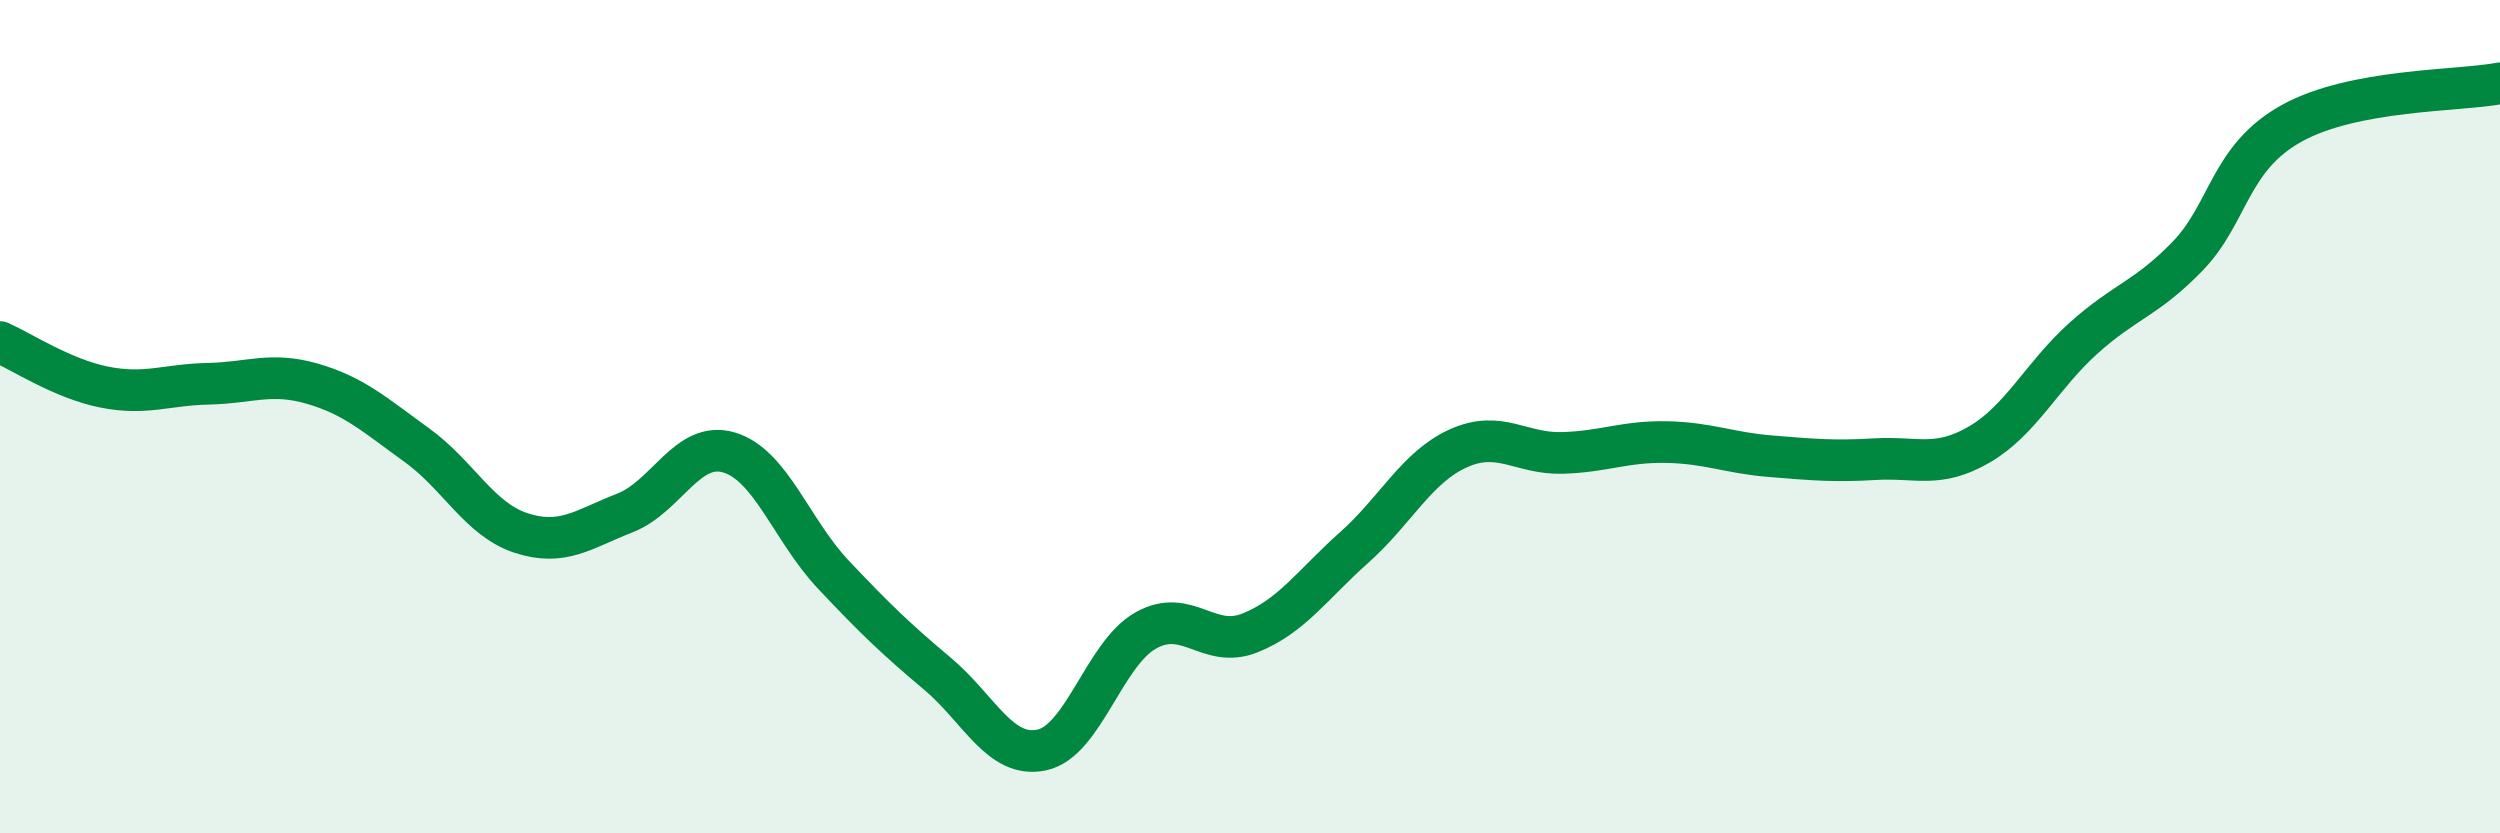 
    <svg width="60" height="20" viewBox="0 0 60 20" xmlns="http://www.w3.org/2000/svg">
      <path
        d="M 0,8.21 C 0.5,8.43 1.5,9.09 2.5,9.29 C 3.5,9.49 4,9.23 5,9.21 C 6,9.19 6.5,8.92 7.5,9.21 C 8.5,9.5 9,9.96 10,10.68 C 11,11.4 11.5,12.46 12.5,12.79 C 13.5,13.12 14,12.7 15,12.31 C 16,11.92 16.5,10.56 17.5,10.86 C 18.5,11.16 19,12.73 20,13.79 C 21,14.85 21.5,15.33 22.5,16.17 C 23.5,17.01 24,18.21 25,18 C 26,17.79 26.5,15.69 27.5,15.13 C 28.5,14.57 29,15.59 30,15.19 C 31,14.79 31.5,14.03 32.5,13.14 C 33.5,12.25 34,11.21 35,10.76 C 36,10.31 36.5,10.9 37.5,10.87 C 38.5,10.84 39,10.59 40,10.61 C 41,10.63 41.5,10.87 42.5,10.95 C 43.5,11.03 44,11.08 45,11.02 C 46,10.96 46.5,11.25 47.5,10.67 C 48.5,10.09 49,9.02 50,8.12 C 51,7.22 51.5,7.18 52.5,6.15 C 53.5,5.12 53.5,3.79 55,2.96 C 56.5,2.13 59,2.19 60,2L60 20L0 20Z"
        fill="#008740"
        opacity="0.1"
        stroke-linecap="round"
        stroke-linejoin="round"
      />
      <path
        d="M 0,8.21 C 0.5,8.43 1.5,9.09 2.5,9.29 C 3.5,9.49 4,9.23 5,9.21 C 6,9.19 6.5,8.92 7.5,9.21 C 8.5,9.5 9,9.96 10,10.68 C 11,11.4 11.5,12.46 12.5,12.79 C 13.5,13.12 14,12.7 15,12.31 C 16,11.92 16.5,10.56 17.5,10.86 C 18.5,11.16 19,12.73 20,13.79 C 21,14.85 21.5,15.33 22.5,16.17 C 23.5,17.01 24,18.21 25,18 C 26,17.79 26.5,15.69 27.5,15.13 C 28.5,14.57 29,15.59 30,15.19 C 31,14.79 31.5,14.03 32.5,13.14 C 33.5,12.25 34,11.21 35,10.76 C 36,10.31 36.5,10.9 37.5,10.87 C 38.5,10.84 39,10.59 40,10.61 C 41,10.63 41.5,10.87 42.5,10.95 C 43.5,11.03 44,11.08 45,11.02 C 46,10.96 46.5,11.25 47.5,10.67 C 48.5,10.09 49,9.02 50,8.12 C 51,7.22 51.5,7.18 52.5,6.15 C 53.5,5.12 53.5,3.79 55,2.96 C 56.5,2.13 59,2.19 60,2"
        stroke="#008740"
        stroke-width="1"
        fill="none"
        stroke-linecap="round"
        stroke-linejoin="round"
      />
    </svg>
  
